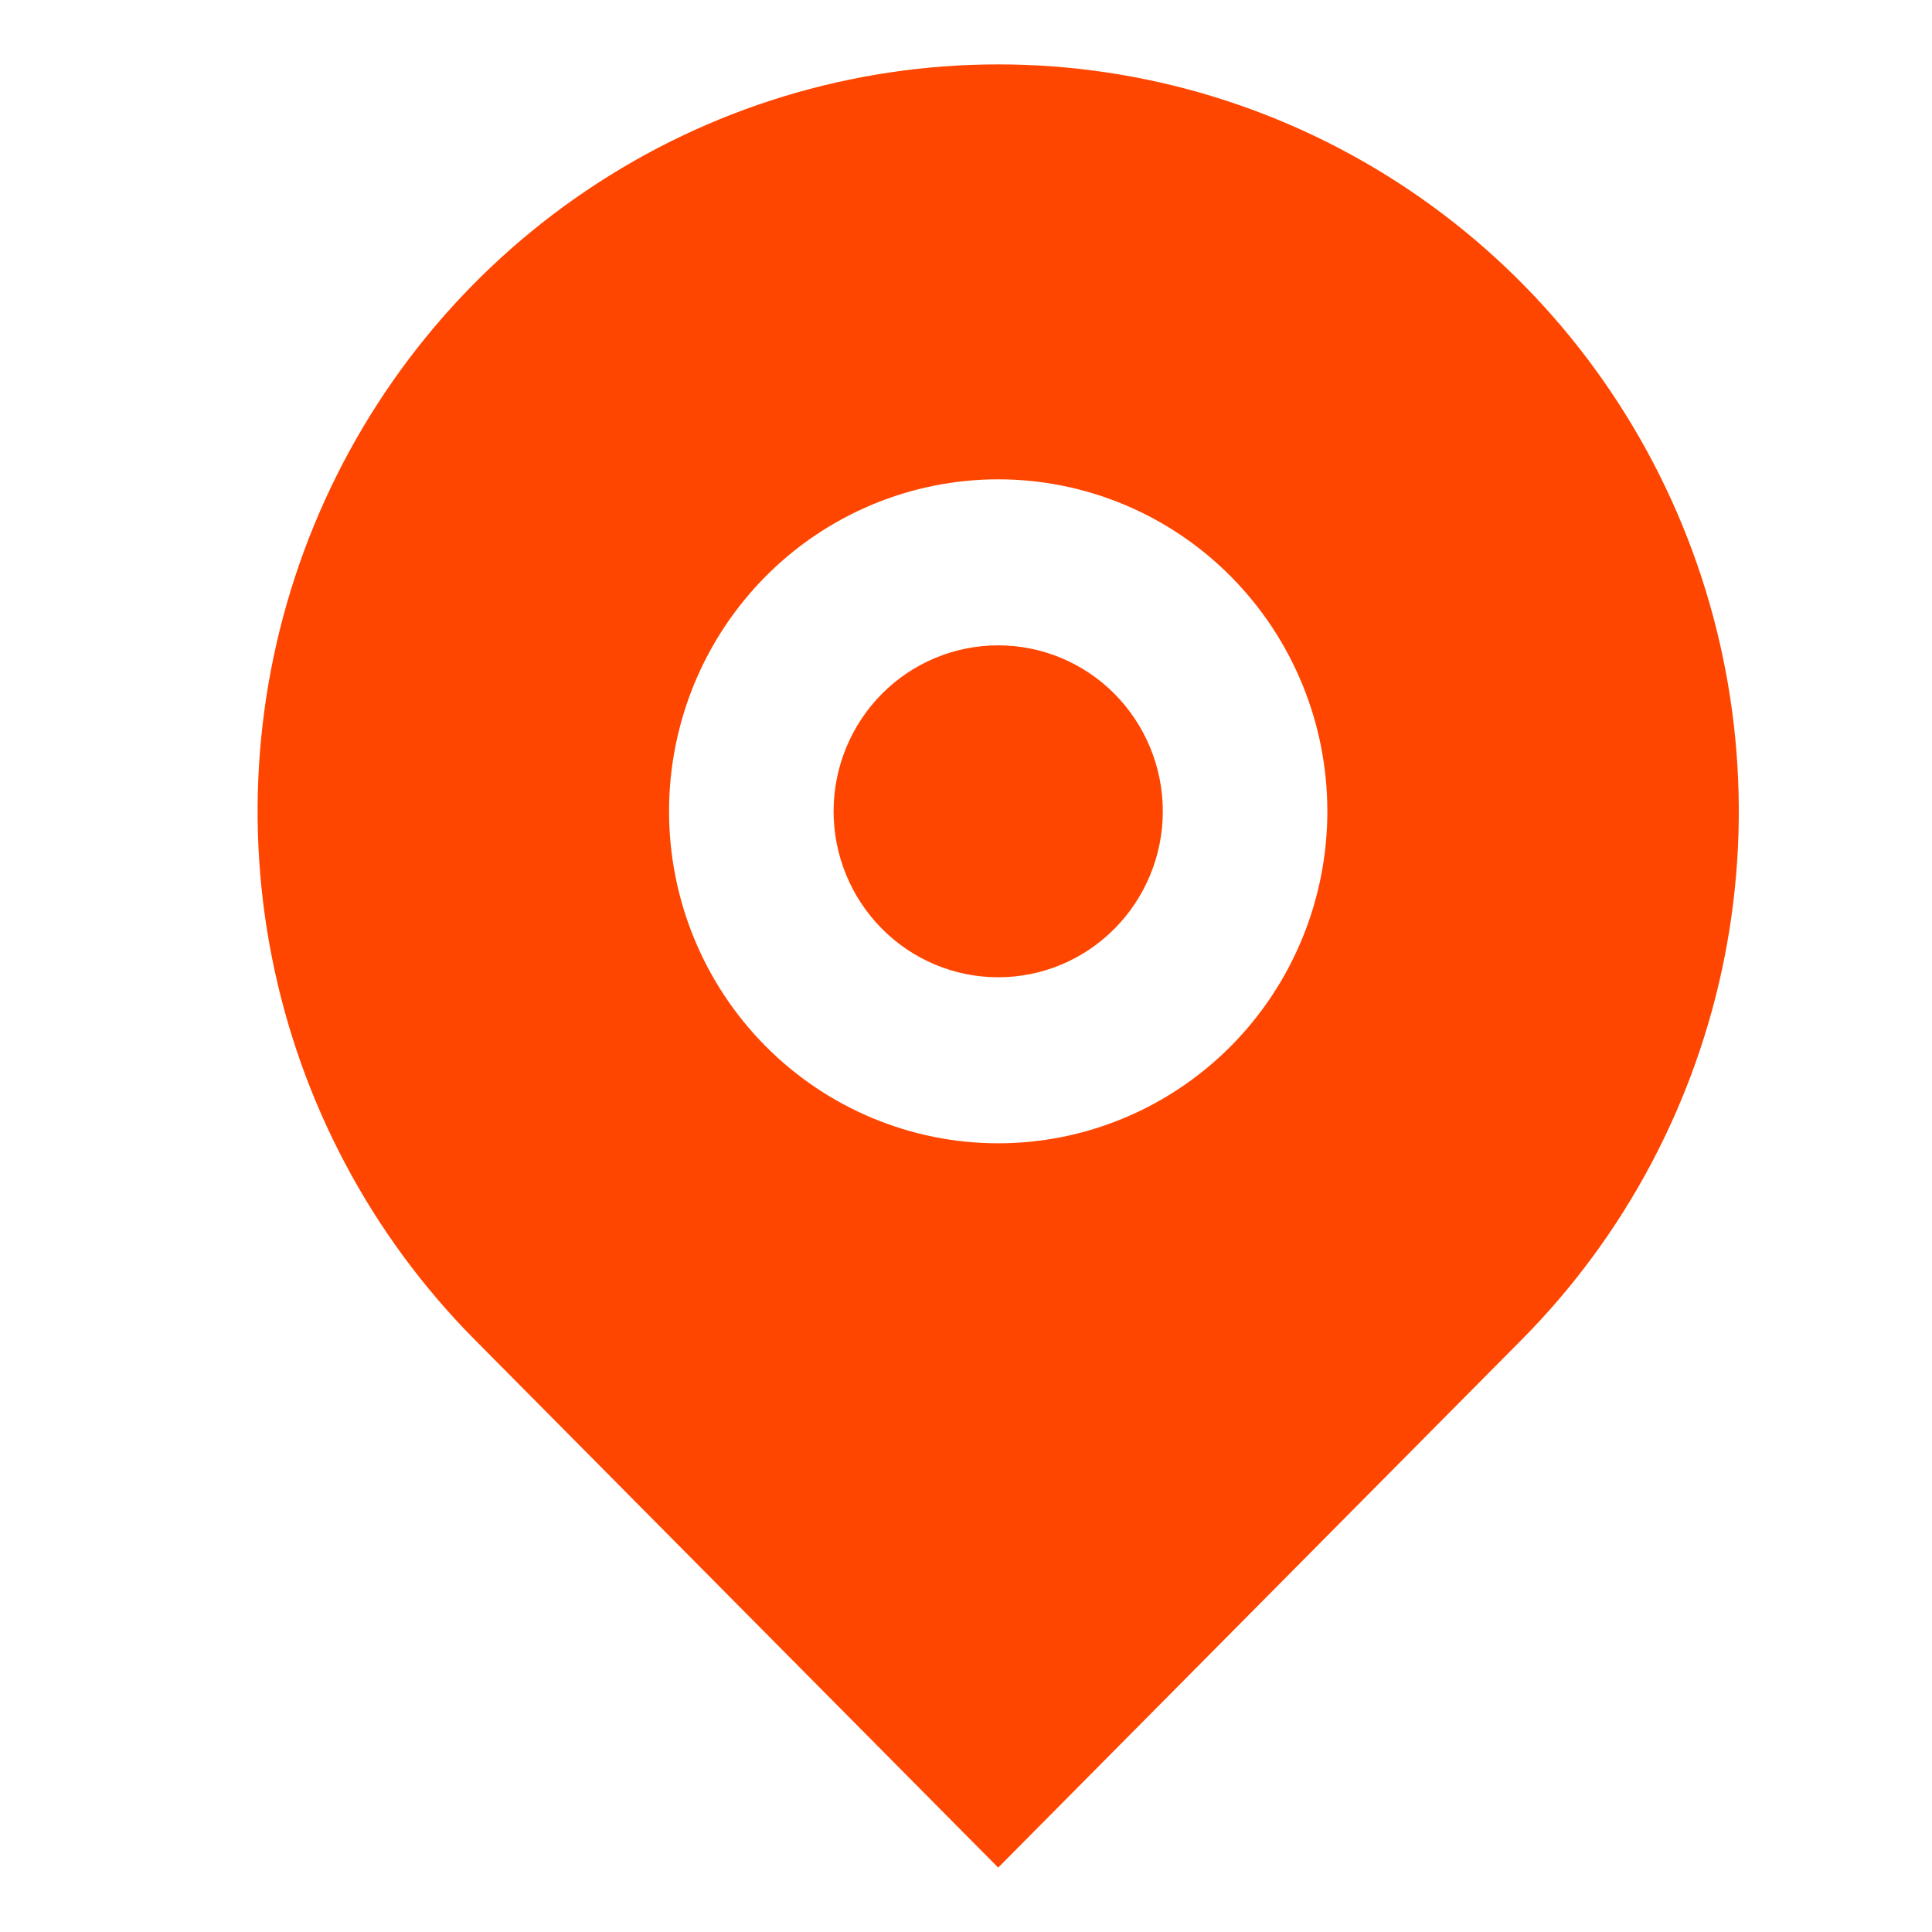 <svg width="30" height="30" viewBox="0 0 30 30" fill="none" xmlns="http://www.w3.org/2000/svg">
<path d="M23.632 20.799L15.5 29L7.368 20.799C5.76 19.177 4.665 17.11 4.221 14.861C3.777 12.611 4.005 10.279 4.875 8.16C5.746 6.04 7.22 4.229 9.111 2.955C11.002 1.68 13.226 1 15.5 1C17.774 1 19.998 1.68 21.889 2.955C23.78 4.229 25.254 6.04 26.125 8.16C26.995 10.279 27.223 12.611 26.779 14.861C26.335 17.11 25.24 19.177 23.632 20.799ZM15.5 17.753C16.855 17.753 18.156 17.209 19.114 16.243C20.073 15.276 20.611 13.965 20.611 12.598C20.611 11.231 20.073 9.92 19.114 8.953C18.156 7.986 16.855 7.443 15.5 7.443C14.144 7.443 12.844 7.986 11.886 8.953C10.927 9.92 10.389 11.231 10.389 12.598C10.389 13.965 10.927 15.276 11.886 16.243C12.844 17.209 14.144 17.753 15.5 17.753ZM15.5 15.175C14.822 15.175 14.172 14.904 13.693 14.42C13.214 13.937 12.944 13.281 12.944 12.598C12.944 11.914 13.214 11.259 13.693 10.775C14.172 10.292 14.822 10.021 15.5 10.021C16.178 10.021 16.828 10.292 17.307 10.775C17.786 11.259 18.056 11.914 18.056 12.598C18.056 13.281 17.786 13.937 17.307 14.42C16.828 14.904 16.178 15.175 15.5 15.175Z" fill="#FF4600"/>
</svg>
